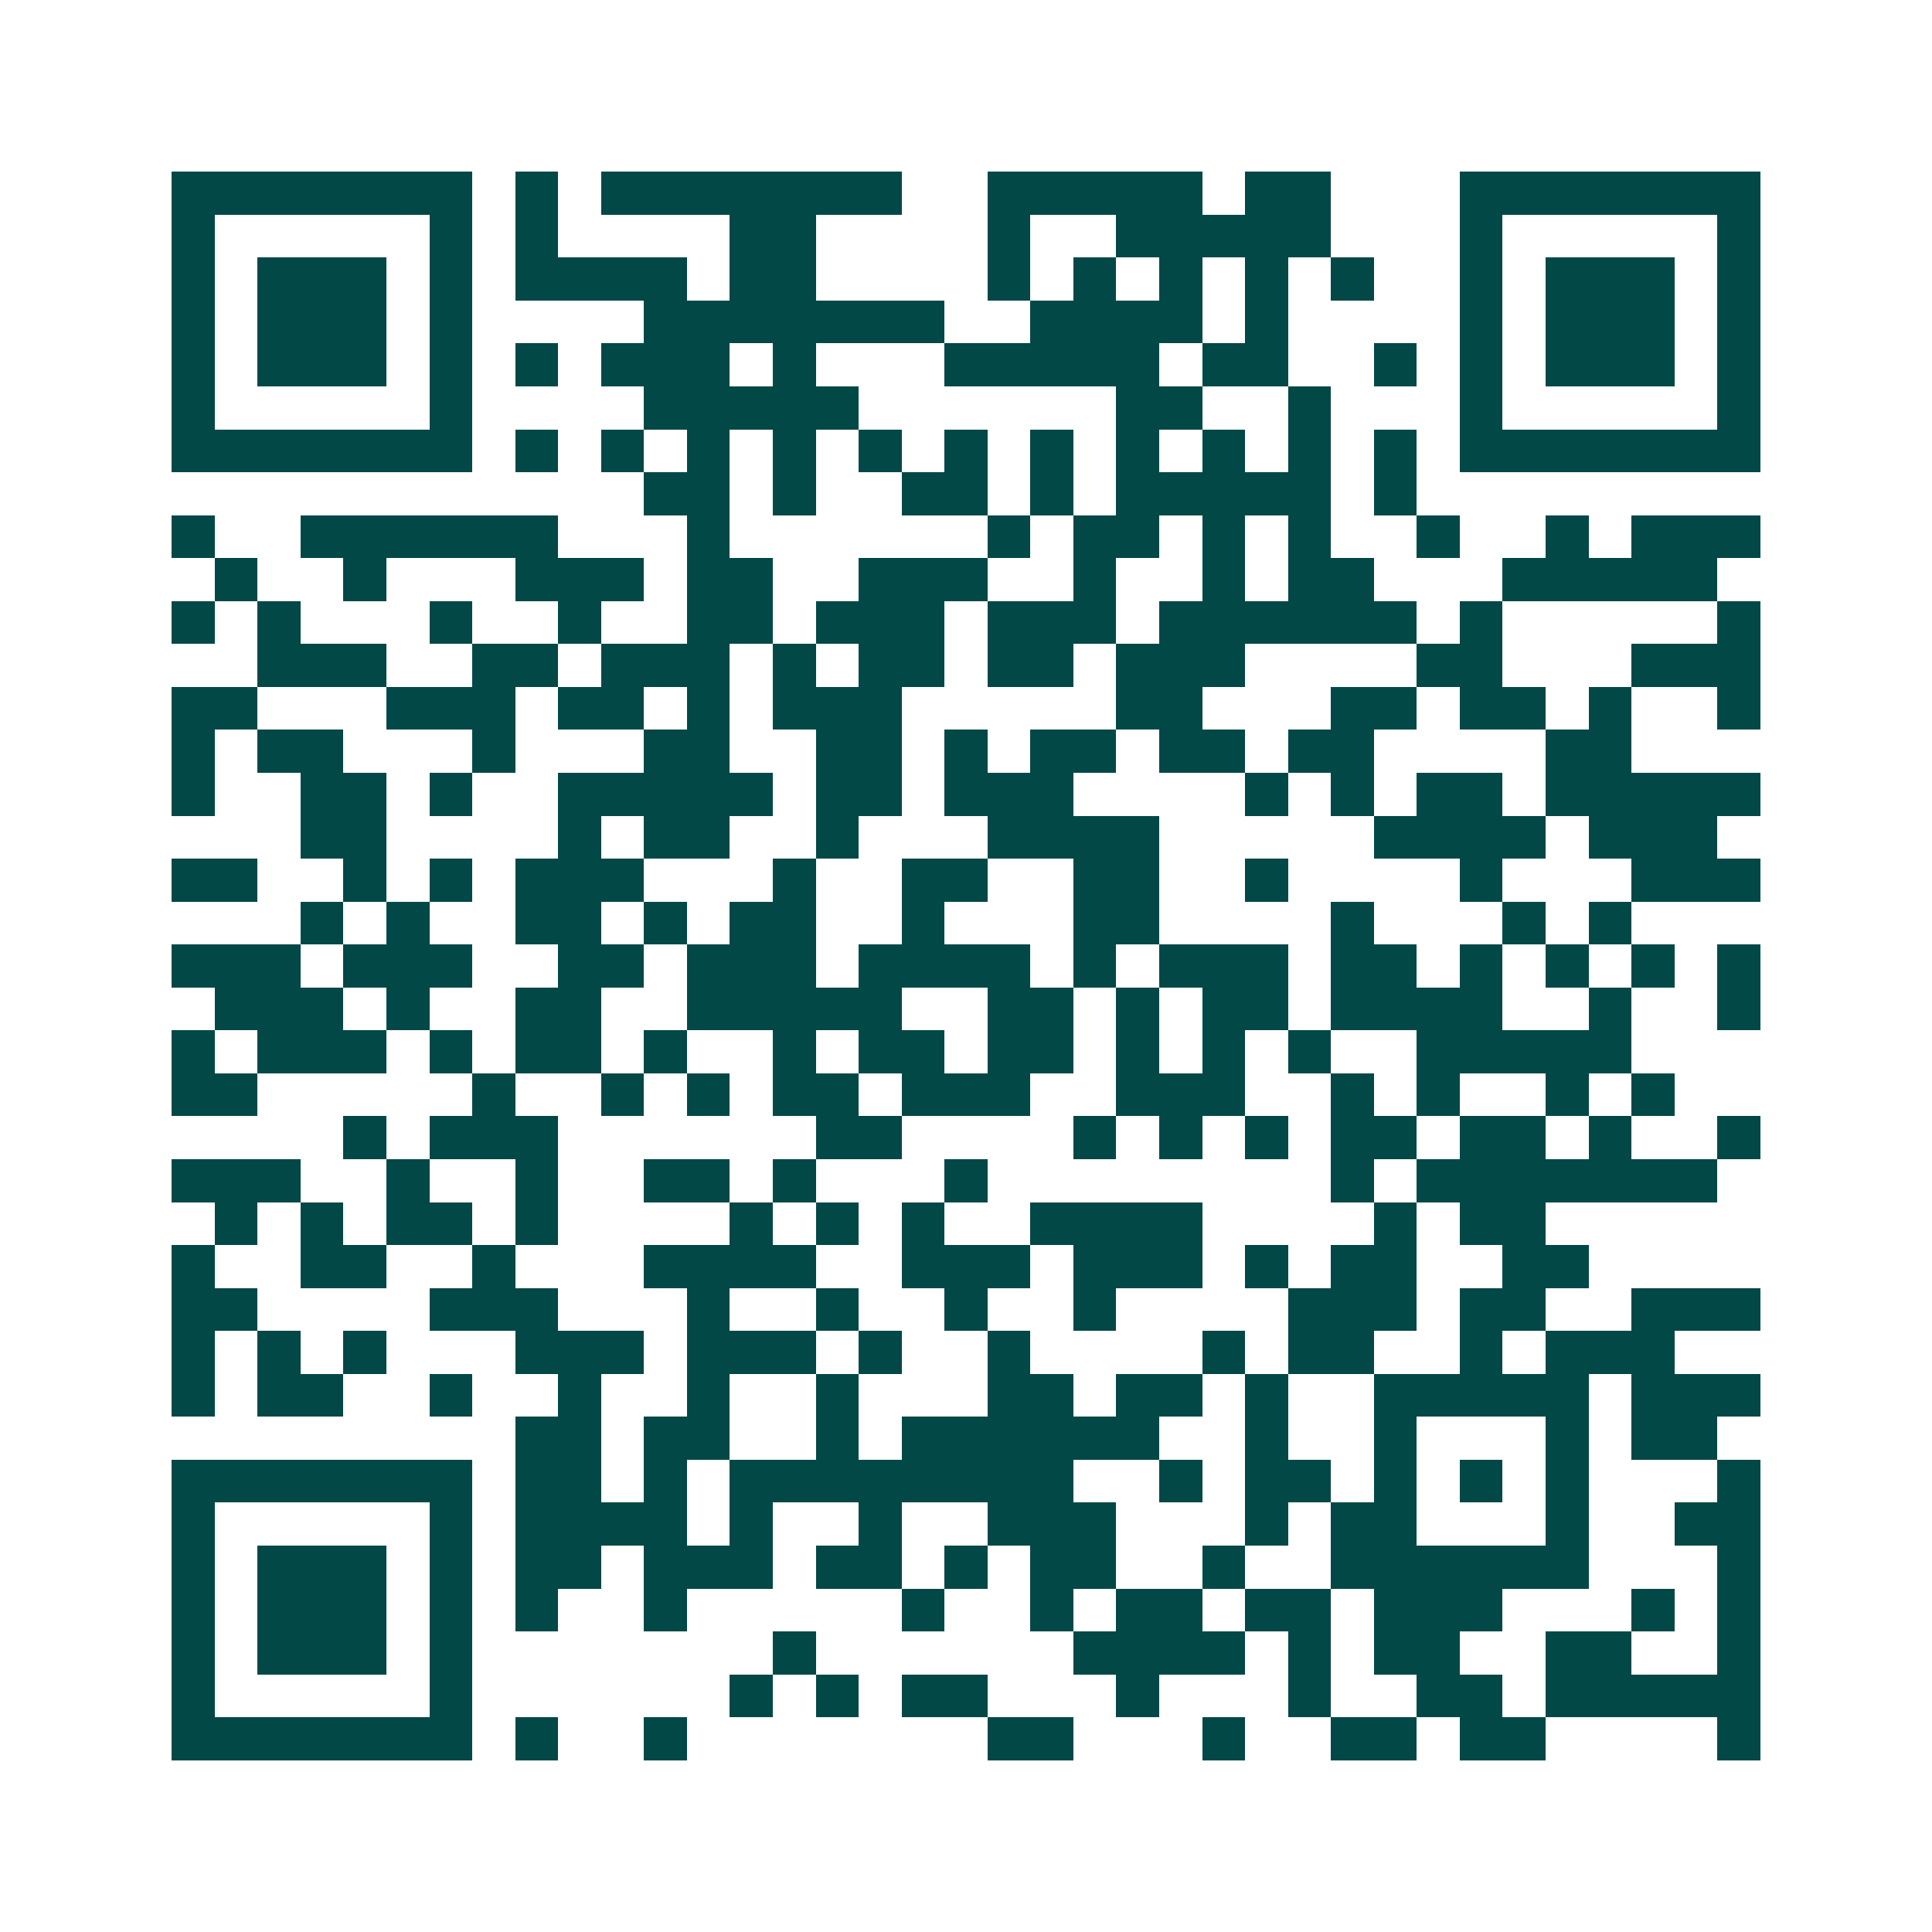 <svg xmlns="http://www.w3.org/2000/svg" width="200" height="200" viewBox="0 0 45 45" shape-rendering="crispEdges"><path fill="#ffffff" d="M0 0h45v45H0z"/><path stroke="#014847" d="M4 4.5h7m1 0h1m1 0h7m2 0h5m1 0h2m3 0h7M4 5.5h1m5 0h1m1 0h1m4 0h2m4 0h1m2 0h5m3 0h1m5 0h1M4 6.5h1m1 0h3m1 0h1m1 0h4m1 0h2m4 0h1m1 0h1m1 0h1m1 0h1m1 0h1m2 0h1m1 0h3m1 0h1M4 7.5h1m1 0h3m1 0h1m4 0h7m2 0h4m1 0h1m4 0h1m1 0h3m1 0h1M4 8.5h1m1 0h3m1 0h1m1 0h1m1 0h3m1 0h1m3 0h5m1 0h2m2 0h1m1 0h1m1 0h3m1 0h1M4 9.5h1m5 0h1m4 0h5m6 0h2m2 0h1m3 0h1m5 0h1M4 10.5h7m1 0h1m1 0h1m1 0h1m1 0h1m1 0h1m1 0h1m1 0h1m1 0h1m1 0h1m1 0h1m1 0h1m1 0h7M15 11.5h2m1 0h1m2 0h2m1 0h1m1 0h5m1 0h1M4 12.5h1m2 0h6m3 0h1m6 0h1m1 0h2m1 0h1m1 0h1m2 0h1m2 0h1m1 0h3M5 13.5h1m2 0h1m3 0h3m1 0h2m2 0h3m2 0h1m2 0h1m1 0h2m3 0h5M4 14.5h1m1 0h1m3 0h1m2 0h1m2 0h2m1 0h3m1 0h3m1 0h6m1 0h1m5 0h1M6 15.5h3m2 0h2m1 0h3m1 0h1m1 0h2m1 0h2m1 0h3m4 0h2m3 0h3M4 16.5h2m3 0h3m1 0h2m1 0h1m1 0h3m5 0h2m3 0h2m1 0h2m1 0h1m2 0h1M4 17.5h1m1 0h2m3 0h1m3 0h2m2 0h2m1 0h1m1 0h2m1 0h2m1 0h2m4 0h2M4 18.5h1m2 0h2m1 0h1m2 0h5m1 0h2m1 0h3m4 0h1m1 0h1m1 0h2m1 0h5M7 19.5h2m4 0h1m1 0h2m2 0h1m3 0h4m5 0h4m1 0h3M4 20.5h2m2 0h1m1 0h1m1 0h3m3 0h1m2 0h2m2 0h2m2 0h1m4 0h1m3 0h3M7 21.5h1m1 0h1m2 0h2m1 0h1m1 0h2m2 0h1m3 0h2m4 0h1m3 0h1m1 0h1M4 22.5h3m1 0h3m2 0h2m1 0h3m1 0h4m1 0h1m1 0h3m1 0h2m1 0h1m1 0h1m1 0h1m1 0h1M5 23.5h3m1 0h1m2 0h2m2 0h5m2 0h2m1 0h1m1 0h2m1 0h4m2 0h1m2 0h1M4 24.5h1m1 0h3m1 0h1m1 0h2m1 0h1m2 0h1m1 0h2m1 0h2m1 0h1m1 0h1m1 0h1m2 0h5M4 25.5h2m5 0h1m2 0h1m1 0h1m1 0h2m1 0h3m2 0h3m2 0h1m1 0h1m2 0h1m1 0h1M8 26.5h1m1 0h3m6 0h2m4 0h1m1 0h1m1 0h1m1 0h2m1 0h2m1 0h1m2 0h1M4 27.5h3m2 0h1m2 0h1m2 0h2m1 0h1m3 0h1m8 0h1m1 0h7M5 28.5h1m1 0h1m1 0h2m1 0h1m4 0h1m1 0h1m1 0h1m2 0h4m4 0h1m1 0h2M4 29.5h1m2 0h2m2 0h1m3 0h4m2 0h3m1 0h3m1 0h1m1 0h2m2 0h2M4 30.5h2m4 0h3m3 0h1m2 0h1m2 0h1m2 0h1m4 0h3m1 0h2m2 0h3M4 31.5h1m1 0h1m1 0h1m3 0h3m1 0h3m1 0h1m2 0h1m4 0h1m1 0h2m2 0h1m1 0h3M4 32.5h1m1 0h2m2 0h1m2 0h1m2 0h1m2 0h1m3 0h2m1 0h2m1 0h1m2 0h5m1 0h3M12 33.5h2m1 0h2m2 0h1m1 0h6m2 0h1m2 0h1m3 0h1m1 0h2M4 34.5h7m1 0h2m1 0h1m1 0h8m2 0h1m1 0h2m1 0h1m1 0h1m1 0h1m3 0h1M4 35.5h1m5 0h1m1 0h4m1 0h1m2 0h1m2 0h3m3 0h1m1 0h2m3 0h1m2 0h2M4 36.5h1m1 0h3m1 0h1m1 0h2m1 0h3m1 0h2m1 0h1m1 0h2m2 0h1m2 0h6m3 0h1M4 37.5h1m1 0h3m1 0h1m1 0h1m2 0h1m5 0h1m2 0h1m1 0h2m1 0h2m1 0h3m3 0h1m1 0h1M4 38.5h1m1 0h3m1 0h1m7 0h1m6 0h4m1 0h1m1 0h2m2 0h2m2 0h1M4 39.5h1m5 0h1m6 0h1m1 0h1m1 0h2m3 0h1m3 0h1m2 0h2m1 0h5M4 40.5h7m1 0h1m2 0h1m7 0h2m3 0h1m2 0h2m1 0h2m4 0h1"/></svg>
